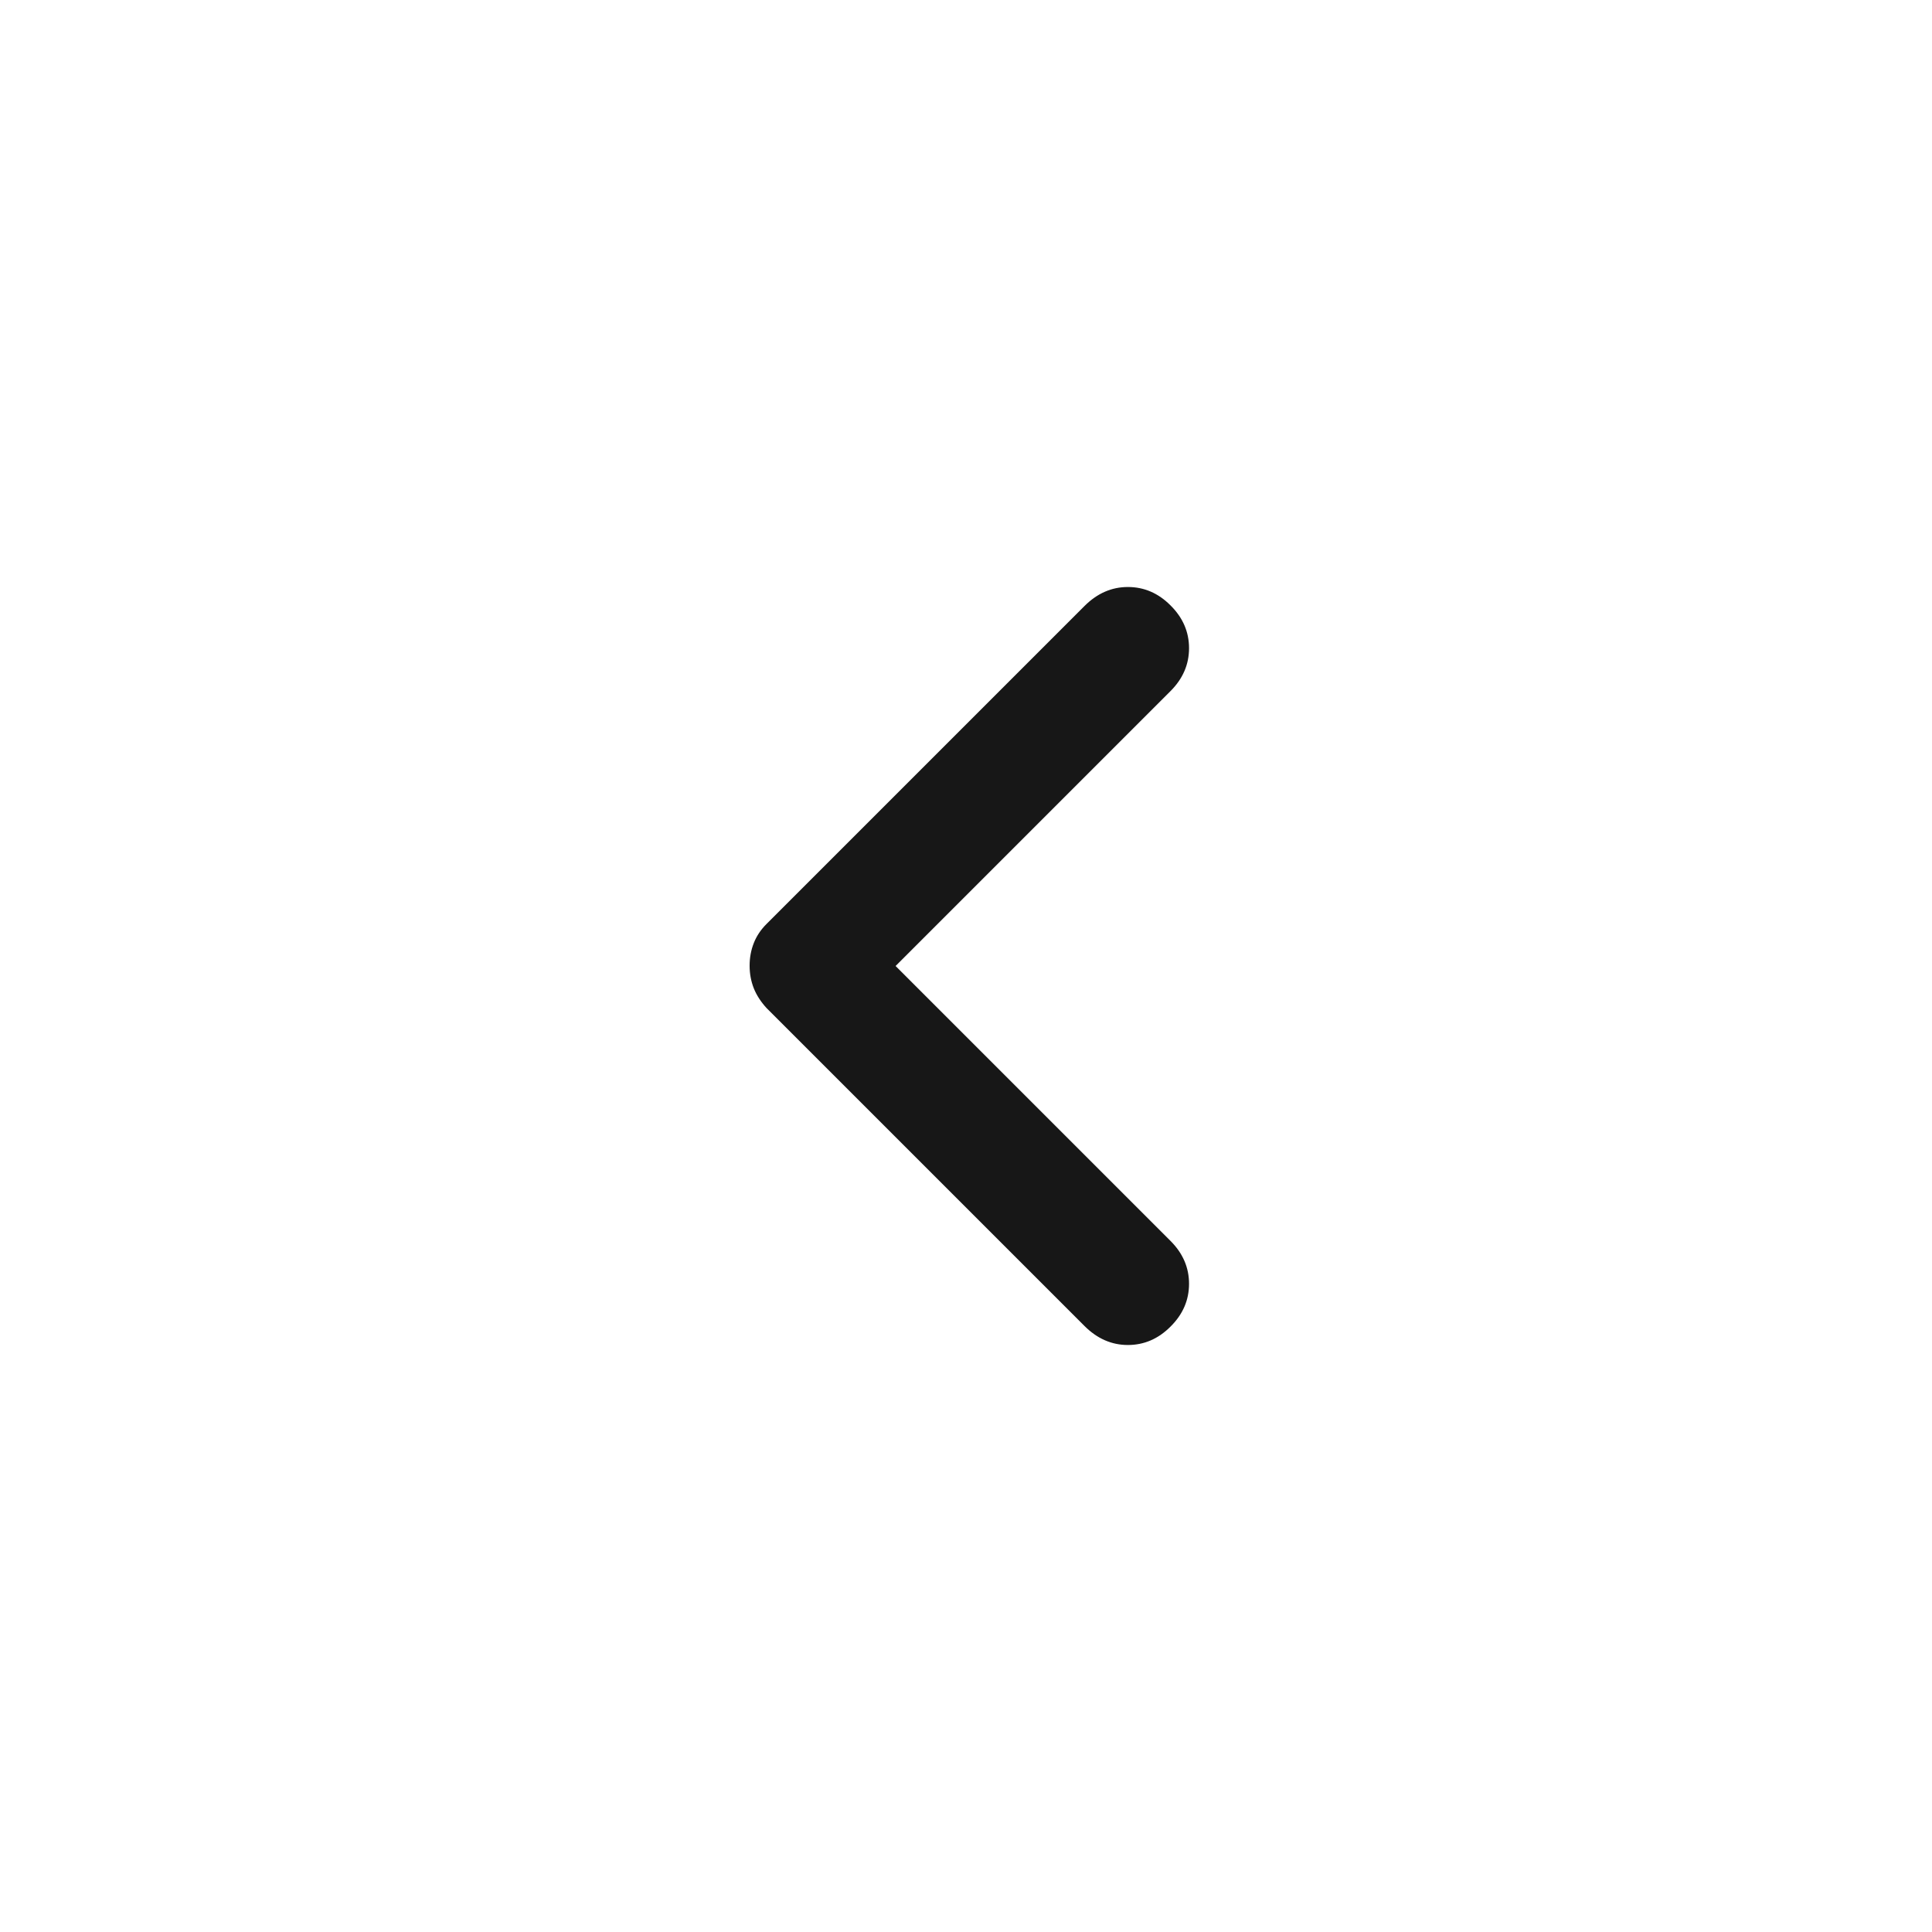 <?xml version="1.0" encoding="utf-8"?>
<svg xmlns="http://www.w3.org/2000/svg" fill="none" height="100%" overflow="visible" preserveAspectRatio="none" style="display: block;" viewBox="0 0 18 18" width="100%">
<g id="Button">
<g id="Background">
</g>
<g id="20px/chevron_left">
<mask height="16" id="mask0_0_4738" maskUnits="userSpaceOnUse" style="mask-type:alpha" width="16" x="1" y="1">
<rect fill="#D9D9D9" height="15" id="Bounding box" width="15" x="1.5" y="1.5"/>
</mask>
<g mask="url(#mask0_0_4738)">
<path d="M8.344 9L10.906 11.562C11.021 11.677 11.078 11.81 11.078 11.961C11.078 12.112 11.021 12.245 10.906 12.359C10.792 12.474 10.659 12.531 10.508 12.531C10.357 12.531 10.222 12.472 10.104 12.354L7.141 9.391C7.089 9.334 7.049 9.273 7.023 9.208C6.997 9.142 6.984 9.072 6.984 8.997C6.984 8.922 6.997 8.852 7.023 8.786C7.049 8.72 7.089 8.661 7.141 8.609L10.104 5.646C10.222 5.528 10.357 5.469 10.508 5.469C10.659 5.469 10.792 5.526 10.906 5.641C11.021 5.755 11.078 5.888 11.078 6.039C11.078 6.19 11.021 6.323 10.906 6.438L8.344 9Z" fill="#171717" id="chevron_left"/>
</g>
</g>
</g>
</svg>